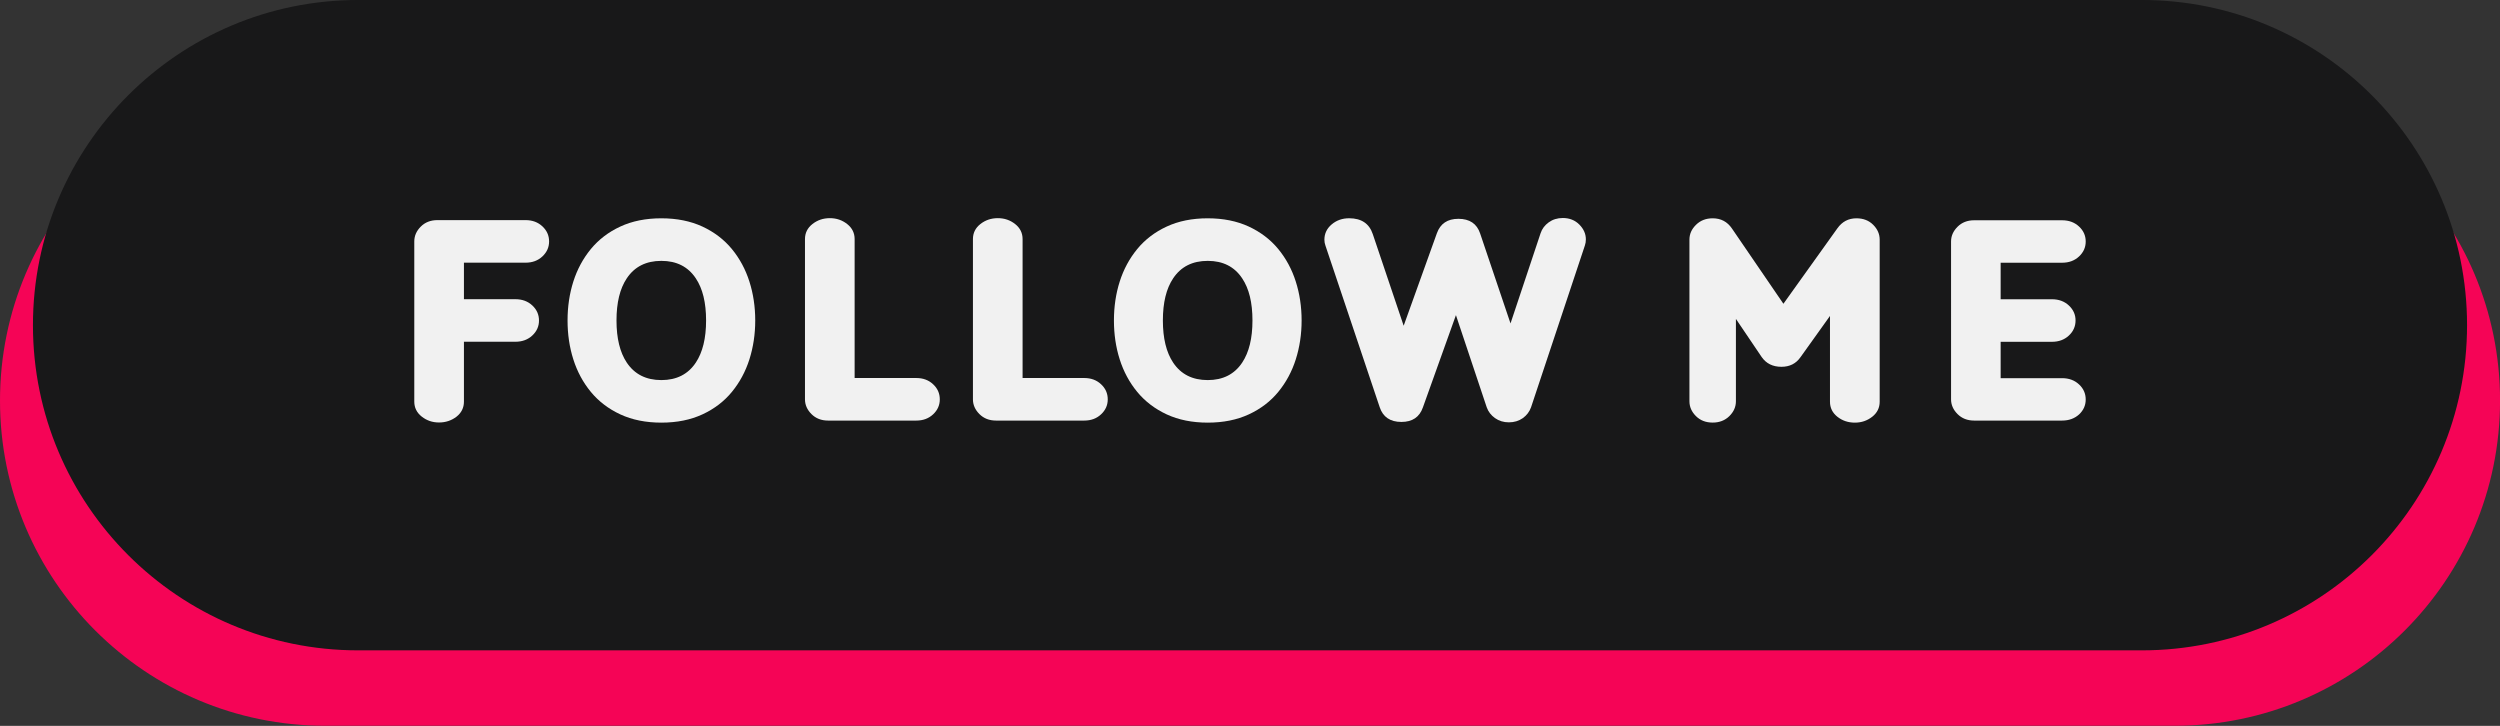 <?xml version="1.0" encoding="UTF-8"?>
<!DOCTYPE svg PUBLIC '-//W3C//DTD SVG 1.0//EN'
          'http://www.w3.org/TR/2001/REC-SVG-20010904/DTD/svg10.dtd'>
<svg height="144.3" preserveAspectRatio="xMidYMid meet" version="1.0" viewBox="0.0 0.0 497.0 144.3" width="497.0" xmlns="http://www.w3.org/2000/svg" xmlns:xlink="http://www.w3.org/1999/xlink" zoomAndPan="magnify"
><rect x="0.0" y="0.0" width="497.0" height="144.3" fill="#333333" stroke="none"/><g
  ><g
    ><g id="change1_1"
      ><path d="M432.35,144.28H64.65C28.94,144.28,0,115.34,0,79.64v0c0-35.7,28.94-64.65,64.65-64.65h367.71 c35.7,0,64.65,28.94,64.65,64.65v0C497,115.34,468.06,144.28,432.35,144.28z" fill="#F50456"
      /></g
      ><g id="change2_1"
      ><path d="M425.8,129.29H71.2c-35.7,0-64.65-28.94-64.65-64.65v0C6.56,28.94,35.5,0,71.2,0l354.6,0 c35.7,0,64.65,28.94,64.65,64.65v0C490.44,100.35,461.5,129.29,425.8,129.29z" fill="#181819"
      /></g
    ></g
    ><g fill="#F1F1F1" id="change3_1"
    ><path d="M87.28,83.99c-1.31,0-2.45-0.39-3.44-1.17c-0.99-0.78-1.48-1.78-1.48-2.99V48c0-1.11,0.43-2.09,1.29-2.95 c0.86-0.86,1.96-1.29,3.3-1.29h17.54c1.34,0,2.45,0.41,3.34,1.24c0.89,0.83,1.33,1.83,1.33,3c0,1.16-0.45,2.15-1.33,2.98 c-0.89,0.83-2,1.24-3.34,1.24H92.23v7.26h10.22c1.36,0,2.48,0.41,3.37,1.24c0.89,0.83,1.33,1.83,1.33,3 c0,1.16-0.44,2.15-1.33,2.98c-0.89,0.83-2.01,1.24-3.37,1.24H92.23v11.91c0,1.21-0.49,2.21-1.48,2.99 C89.76,83.6,88.6,83.99,87.28,83.99z"
      /><path d="M131.48,84.02c-3.08,0-5.8-0.55-8.16-1.64c-2.36-1.1-4.31-2.59-5.86-4.47c-1.55-1.88-2.71-4.04-3.48-6.46 c-0.77-2.42-1.15-5-1.15-7.74c0-2.74,0.38-5.31,1.15-7.74c0.77-2.42,1.93-4.57,3.48-6.46c1.55-1.88,3.5-3.38,5.86-4.47 c2.36-1.1,5.08-1.64,8.16-1.64c3.08,0,5.8,0.55,8.16,1.64c2.36,1.1,4.31,2.59,5.86,4.47c1.55,1.89,2.71,4.04,3.48,6.46 c0.77,2.42,1.16,5,1.16,7.74c0,2.74-0.39,5.31-1.16,7.74c-0.77,2.42-1.93,4.57-3.48,6.46c-1.55,1.89-3.5,3.38-5.86,4.47 C137.28,83.47,134.57,84.02,131.48,84.02z M131.48,75.56c3.03,0,5.31-1.16,6.85-3.48c1.36-2.05,2.04-4.84,2.04-8.37 c0-3.55-0.68-6.34-2.04-8.37c-1.54-2.32-3.82-3.48-6.85-3.48c-3.05,0-5.34,1.16-6.88,3.48c-1.36,2.03-2.04,4.82-2.04,8.37 c0,3.53,0.68,6.33,2.04,8.37C126.15,74.4,128.44,75.56,131.48,75.56z"
      /><path d="M182.16,83.61h-17.54c-1.34,0-2.44-0.43-3.3-1.29s-1.29-1.84-1.29-2.92V47.53c0-1.21,0.49-2.21,1.48-2.99 c0.99-0.78,2.14-1.17,3.47-1.17c1.31,0,2.45,0.39,3.44,1.17c0.99,0.78,1.48,1.78,1.48,2.99v27.62h12.26 c1.34,0,2.46,0.41,3.34,1.24c0.89,0.82,1.33,1.83,1.33,3c0,1.16-0.44,2.15-1.33,2.98C184.62,83.2,183.5,83.61,182.16,83.61z"
      /><path d="M215.55,83.61h-17.54c-1.34,0-2.44-0.43-3.3-1.29s-1.29-1.84-1.29-2.92V47.53c0-1.21,0.49-2.21,1.48-2.99 c0.99-0.78,2.14-1.17,3.47-1.17c1.31,0,2.45,0.39,3.44,1.17c0.99,0.78,1.48,1.78,1.48,2.99v27.62h12.26 c1.34,0,2.46,0.41,3.34,1.24c0.89,0.82,1.33,1.83,1.33,3c0,1.16-0.44,2.15-1.33,2.98C218.01,83.2,216.89,83.61,215.55,83.61z"
      /><path d="M240.1,84.02c-3.08,0-5.8-0.55-8.16-1.64c-2.36-1.1-4.31-2.59-5.86-4.47c-1.55-1.88-2.71-4.04-3.48-6.46 c-0.77-2.42-1.15-5-1.15-7.74c0-2.74,0.38-5.31,1.15-7.74c0.77-2.42,1.93-4.57,3.48-6.46c1.55-1.88,3.5-3.38,5.86-4.47 c2.36-1.1,5.08-1.64,8.16-1.64c3.08,0,5.8,0.55,8.16,1.64c2.36,1.1,4.31,2.59,5.86,4.47c1.55,1.89,2.71,4.04,3.48,6.46 c0.77,2.42,1.16,5,1.16,7.74c0,2.74-0.39,5.31-1.16,7.74c-0.77,2.42-1.93,4.57-3.48,6.46c-1.55,1.89-3.5,3.38-5.86,4.47 C245.9,83.47,243.18,84.02,240.1,84.02z M240.1,75.56c3.03,0,5.31-1.16,6.85-3.48c1.36-2.05,2.04-4.84,2.04-8.37 c0-3.55-0.68-6.34-2.04-8.37c-1.54-2.32-3.82-3.48-6.85-3.48c-3.05,0-5.34,1.16-6.88,3.48c-1.36,2.03-2.04,4.82-2.04,8.37 c0,3.53,0.68,6.33,2.04,8.37C234.76,74.4,237.05,75.56,240.1,75.56z"
      /><path d="M299.97,83.96c-1.05,0-1.97-0.28-2.76-0.84c-0.79-0.56-1.34-1.28-1.65-2.15l-6.12-18.32L282.87,81 c-0.67,1.92-2.09,2.88-4.27,2.88c-2.23,0-3.67-0.98-4.32-2.94l-10.77-32.08c-0.15-0.4-0.22-0.8-0.22-1.2 c0-1.21,0.48-2.23,1.45-3.05c0.97-0.82,2.13-1.22,3.47-1.22c2.43,0,4,1.05,4.7,3.15l6.14,18.22l6.61-18.41 c0.69-1.9,2.11-2.85,4.27-2.85c2.23,0,3.67,0.97,4.32,2.91l6.04,17.89l5.98-17.94c0.29-0.87,0.83-1.59,1.62-2.16 c0.79-0.57,1.72-0.86,2.79-0.86c1.34,0,2.44,0.44,3.3,1.31c0.86,0.87,1.29,1.85,1.29,2.94c0,0.42-0.06,0.82-0.19,1.2l-10.71,32.19 c-0.31,0.87-0.86,1.59-1.64,2.15C301.94,83.68,301.02,83.96,299.97,83.96z"
      /><path d="M368.75,84.02c-1.34,0-2.5-0.39-3.48-1.17c-0.98-0.78-1.47-1.78-1.47-2.99V62.81l-5.87,8.21 c-0.89,1.27-2.15,1.9-3.78,1.9c-1.72,0-3.04-0.65-3.94-1.96l-5.11-7.56v16.37c0,1.11-0.43,2.09-1.3,2.95 c-0.87,0.86-1.98,1.29-3.32,1.29c-1.36,0-2.47-0.43-3.33-1.29c-0.86-0.86-1.29-1.84-1.29-2.95V47.64c0-1.11,0.43-2.09,1.31-2.95 c0.87-0.86,1.97-1.29,3.32-1.29c1.63,0,2.91,0.68,3.83,2.04l10.22,14.95l10.74-15.01c0.94-1.32,2.2-1.98,3.78-1.98 c1.36,0,2.47,0.43,3.33,1.29c0.86,0.86,1.29,1.84,1.29,2.95v32.22c0,1.21-0.49,2.21-1.48,2.99 C371.2,83.63,370.06,84.02,368.75,84.02z"
      /><path d="M409.94,83.61h-17.48c-1.34,0-2.44-0.43-3.3-1.29s-1.29-1.84-1.29-2.92V48c0-1.09,0.43-2.06,1.29-2.92 c0.86-0.86,1.96-1.29,3.3-1.29h17.48c1.36,0,2.48,0.41,3.37,1.24c0.89,0.82,1.33,1.82,1.33,2.98c0,1.16-0.44,2.15-1.33,2.98 c-0.89,0.83-2.01,1.24-3.37,1.24h-12.21v7.26h10.19c1.36,0,2.48,0.41,3.37,1.24c0.89,0.83,1.33,1.82,1.33,2.98 c0,1.18-0.45,2.18-1.33,3c-0.89,0.83-2.01,1.24-3.37,1.24h-10.19v7.23h12.21c1.36,0,2.48,0.41,3.37,1.24 c0.89,0.82,1.33,1.83,1.33,3c0,1.16-0.44,2.15-1.33,2.98C412.42,83.2,411.3,83.61,409.94,83.61z"
    /></g
  ></g
></svg
>
